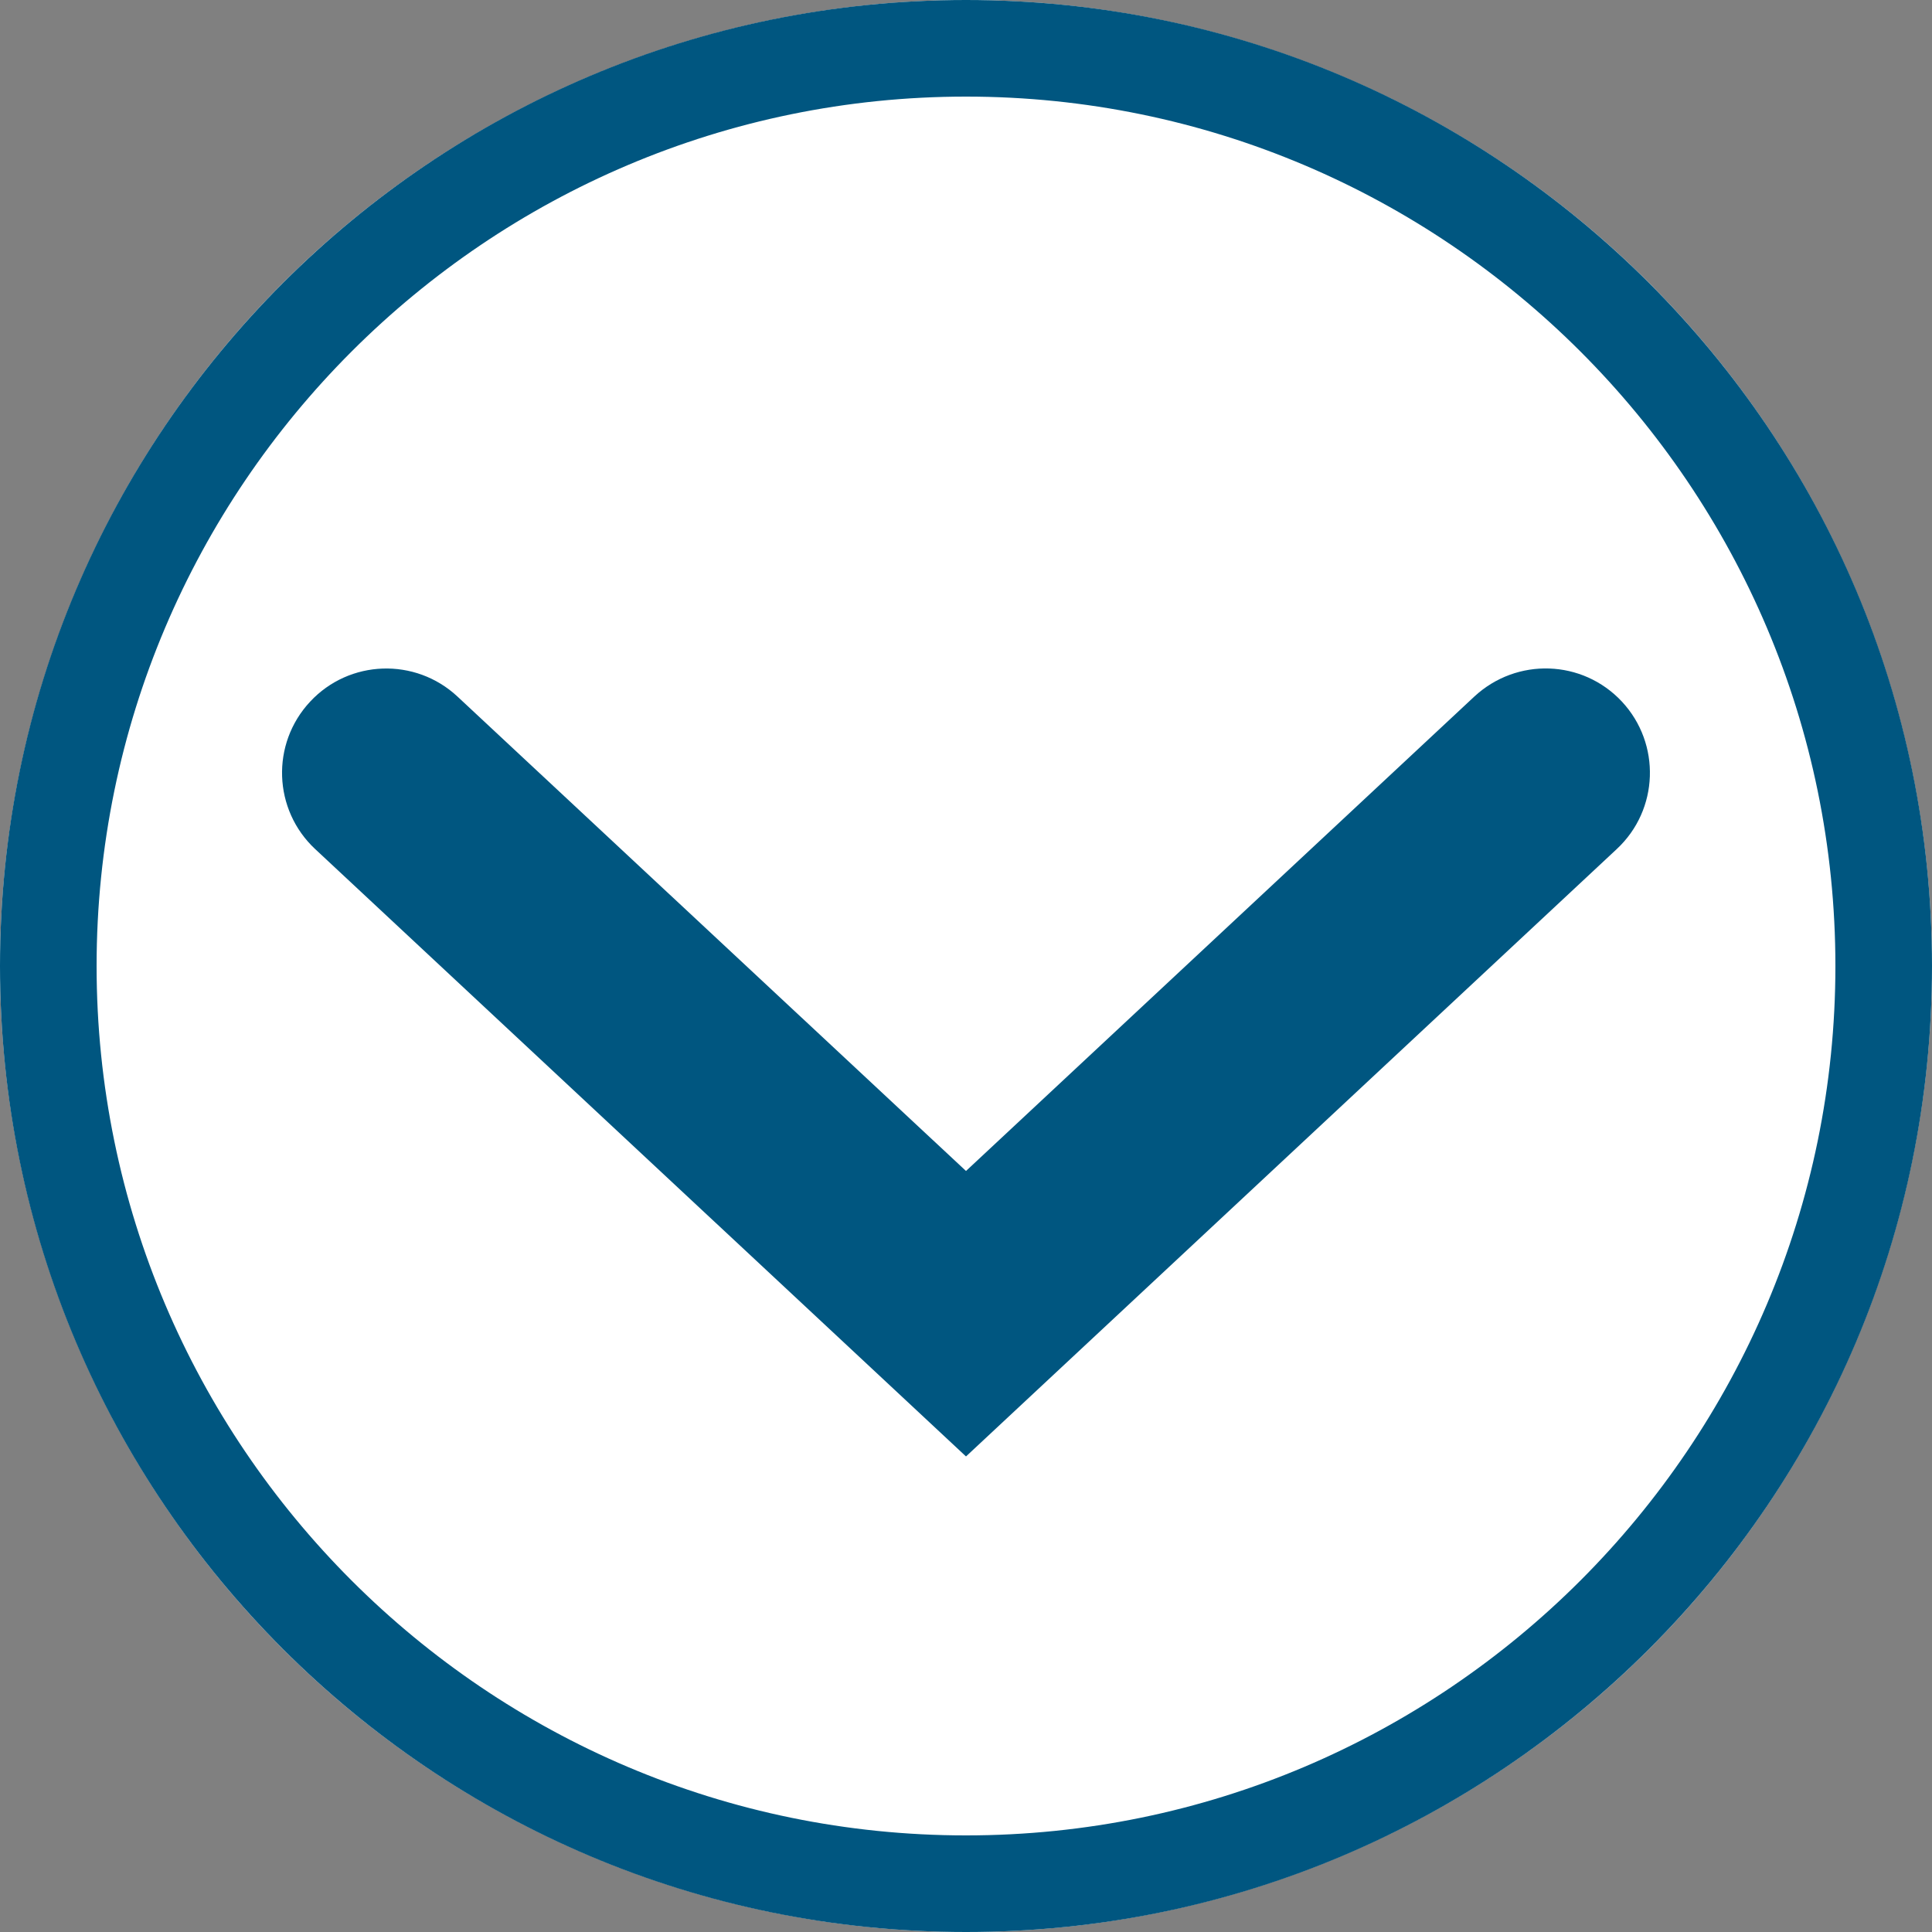 <?xml version="1.0" encoding="utf-8"?>
<!-- Generator: Adobe Illustrator 16.0.4, SVG Export Plug-In . SVG Version: 6.00 Build 0)  -->
<!DOCTYPE svg PUBLIC "-//W3C//DTD SVG 1.1//EN" "http://www.w3.org/Graphics/SVG/1.1/DTD/svg11.dtd">
<svg version="1.1" id="レイヤー_1" xmlns="http://www.w3.org/2000/svg" xmlns:xlink="http://www.w3.org/1999/xlink" x="0px"
	 y="0px" width="20px" height="20px" viewBox="0 0 20 20" enable-background="new 0 0 20 20" xml:space="preserve">
<rect x="0" y="0" width="20" height="20" fill="#808080" stroke="none"/>
<g>
	<g>
		<circle fill="#FFFFFF" cx="10" cy="10" r="10"/>
		<path fill="#005680" d="M10,1c4.963,0,9,4.038,9,9c0,4.963-4.037,9-9,9c-4.962,0-9-4.037-9-9C1,5.038,5.038,1,10,1 M10,0
			C4.478,0,0,4.478,0,10c0,5.523,4.478,10,10,10s10-4.477,10-10C20,4.478,15.522,0,10,0L10,0z"/>
	</g>
	<path fill="#005680" d="M10,15.077L3.263,8.79c-0.436-0.407-0.46-1.09-0.053-1.526c0.406-0.437,1.09-0.46,1.526-0.053L10,12.122
		l5.263-4.912c0.438-0.406,1.119-0.384,1.527,0.053c0.406,0.436,0.383,1.12-0.053,1.526L10,15.077z"/>
</g>
</svg>
